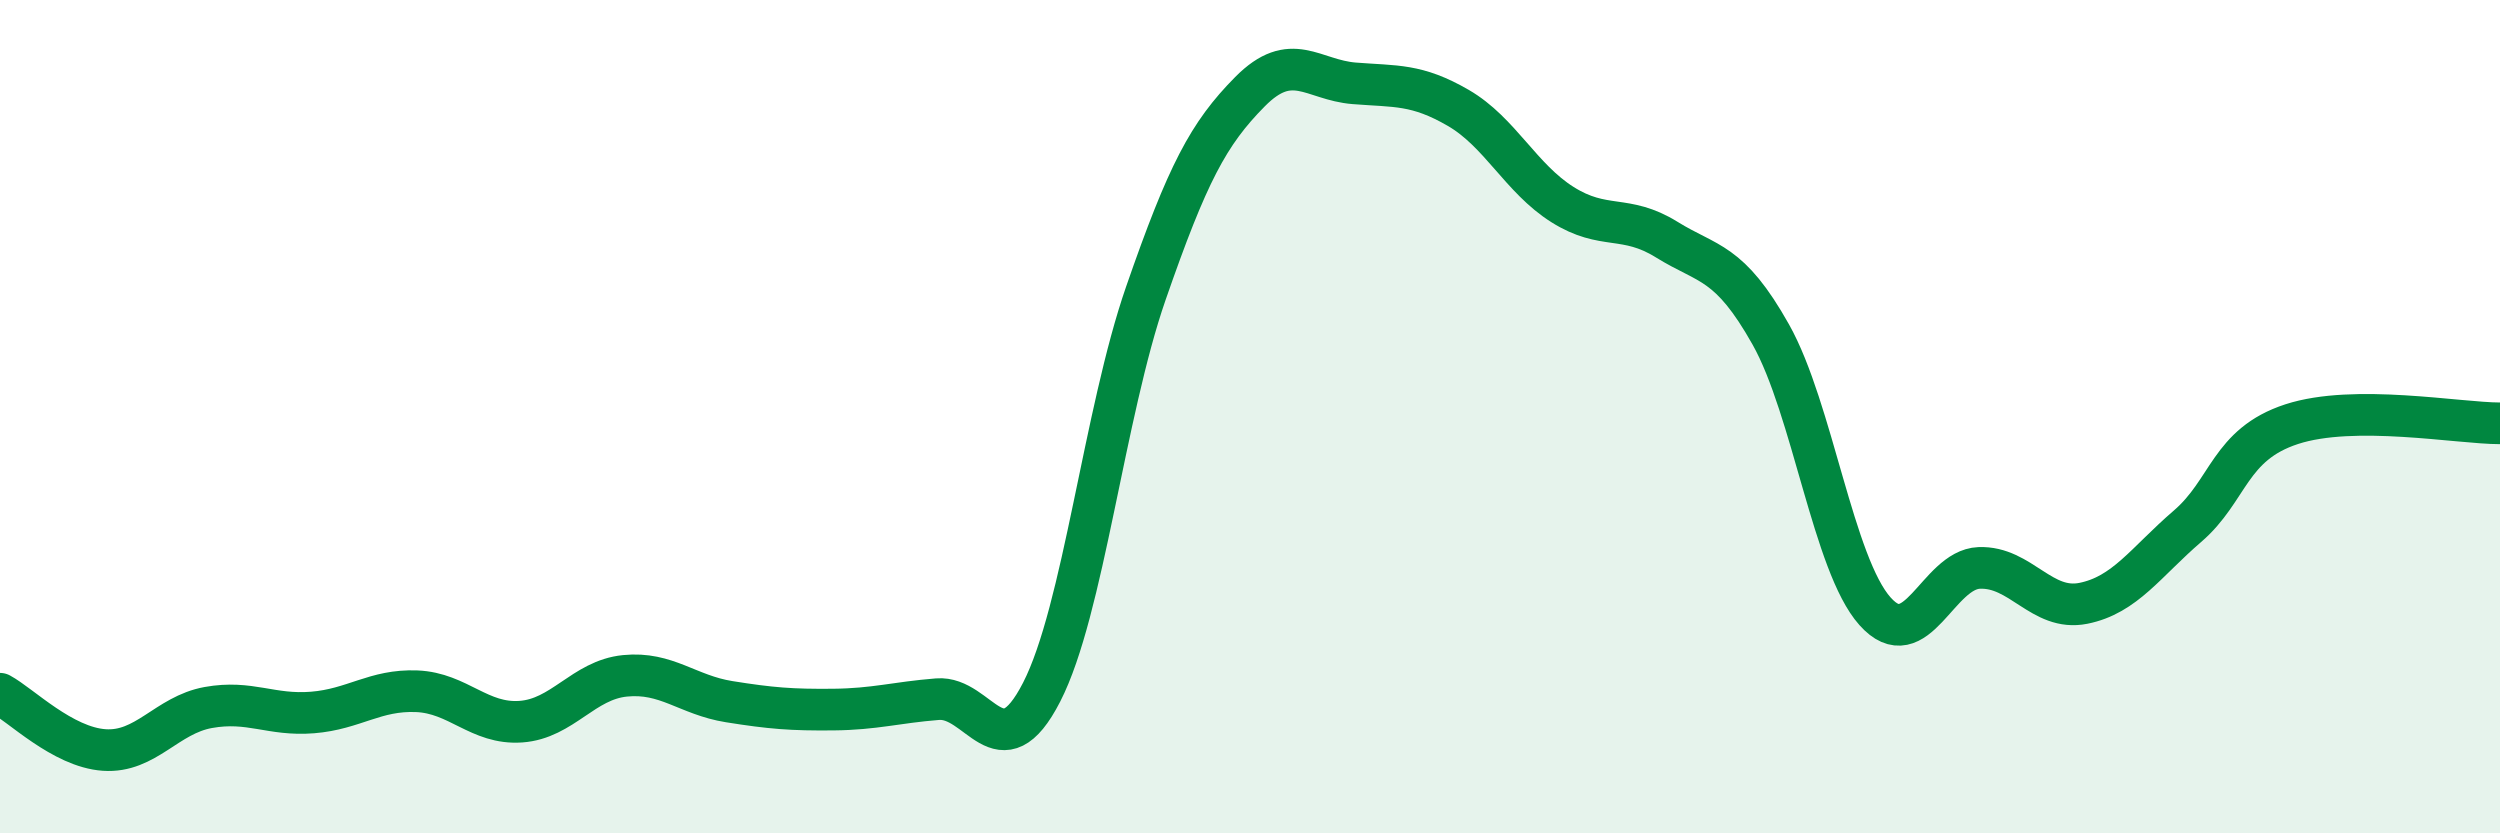 
    <svg width="60" height="20" viewBox="0 0 60 20" xmlns="http://www.w3.org/2000/svg">
      <path
        d="M 0,16.65 C 0.5,16.92 1.5,17.93 2.5,18 C 3.5,18.07 4,17.16 5,16.98 C 6,16.8 6.5,17.18 7.5,17.1 C 8.5,17.02 9,16.55 10,16.59 C 11,16.63 11.5,17.39 12.5,17.32 C 13.5,17.25 14,16.32 15,16.22 C 16,16.12 16.5,16.68 17.5,16.84 C 18.5,17 19,17.04 20,17.03 C 21,17.02 21.5,16.86 22.5,16.78 C 23.5,16.7 24,18.56 25,16.61 C 26,14.66 26.5,9.92 27.5,7.04 C 28.5,4.16 29,3.21 30,2.2 C 31,1.19 31.5,1.92 32.5,2 C 33.5,2.08 34,2.01 35,2.59 C 36,3.17 36.5,4.28 37.5,4.91 C 38.5,5.54 39,5.13 40,5.75 C 41,6.37 41.5,6.25 42.5,8.03 C 43.5,9.81 44,13.55 45,14.67 C 46,15.79 46.5,13.67 47.5,13.63 C 48.5,13.59 49,14.68 50,14.48 C 51,14.28 51.5,13.49 52.5,12.63 C 53.5,11.77 53.5,10.67 55,10.18 C 56.5,9.69 59,10.16 60,10.16L60 20L0 20Z"
        fill="#008740"
        opacity="0.1"
        stroke-linecap="round"
        stroke-linejoin="round"
      />
      <path
        d="M 0,16.65 C 0.5,16.92 1.5,17.93 2.5,18 C 3.5,18.07 4,17.16 5,16.98 C 6,16.8 6.5,17.18 7.5,17.1 C 8.5,17.02 9,16.55 10,16.59 C 11,16.63 11.5,17.39 12.5,17.32 C 13.5,17.25 14,16.32 15,16.22 C 16,16.12 16.5,16.68 17.5,16.84 C 18.5,17 19,17.04 20,17.03 C 21,17.02 21.5,16.86 22.5,16.78 C 23.5,16.7 24,18.56 25,16.61 C 26,14.66 26.5,9.92 27.5,7.04 C 28.5,4.16 29,3.21 30,2.2 C 31,1.19 31.5,1.92 32.5,2 C 33.5,2.08 34,2.01 35,2.59 C 36,3.17 36.5,4.28 37.5,4.91 C 38.5,5.54 39,5.13 40,5.75 C 41,6.37 41.5,6.25 42.5,8.03 C 43.5,9.81 44,13.55 45,14.67 C 46,15.79 46.5,13.67 47.5,13.63 C 48.5,13.59 49,14.68 50,14.48 C 51,14.28 51.5,13.49 52.5,12.63 C 53.5,11.77 53.5,10.67 55,10.18 C 56.5,9.69 59,10.16 60,10.16"
        stroke="#008740"
        stroke-width="1"
        fill="none"
        stroke-linecap="round"
        stroke-linejoin="round"
      />
    </svg>
  